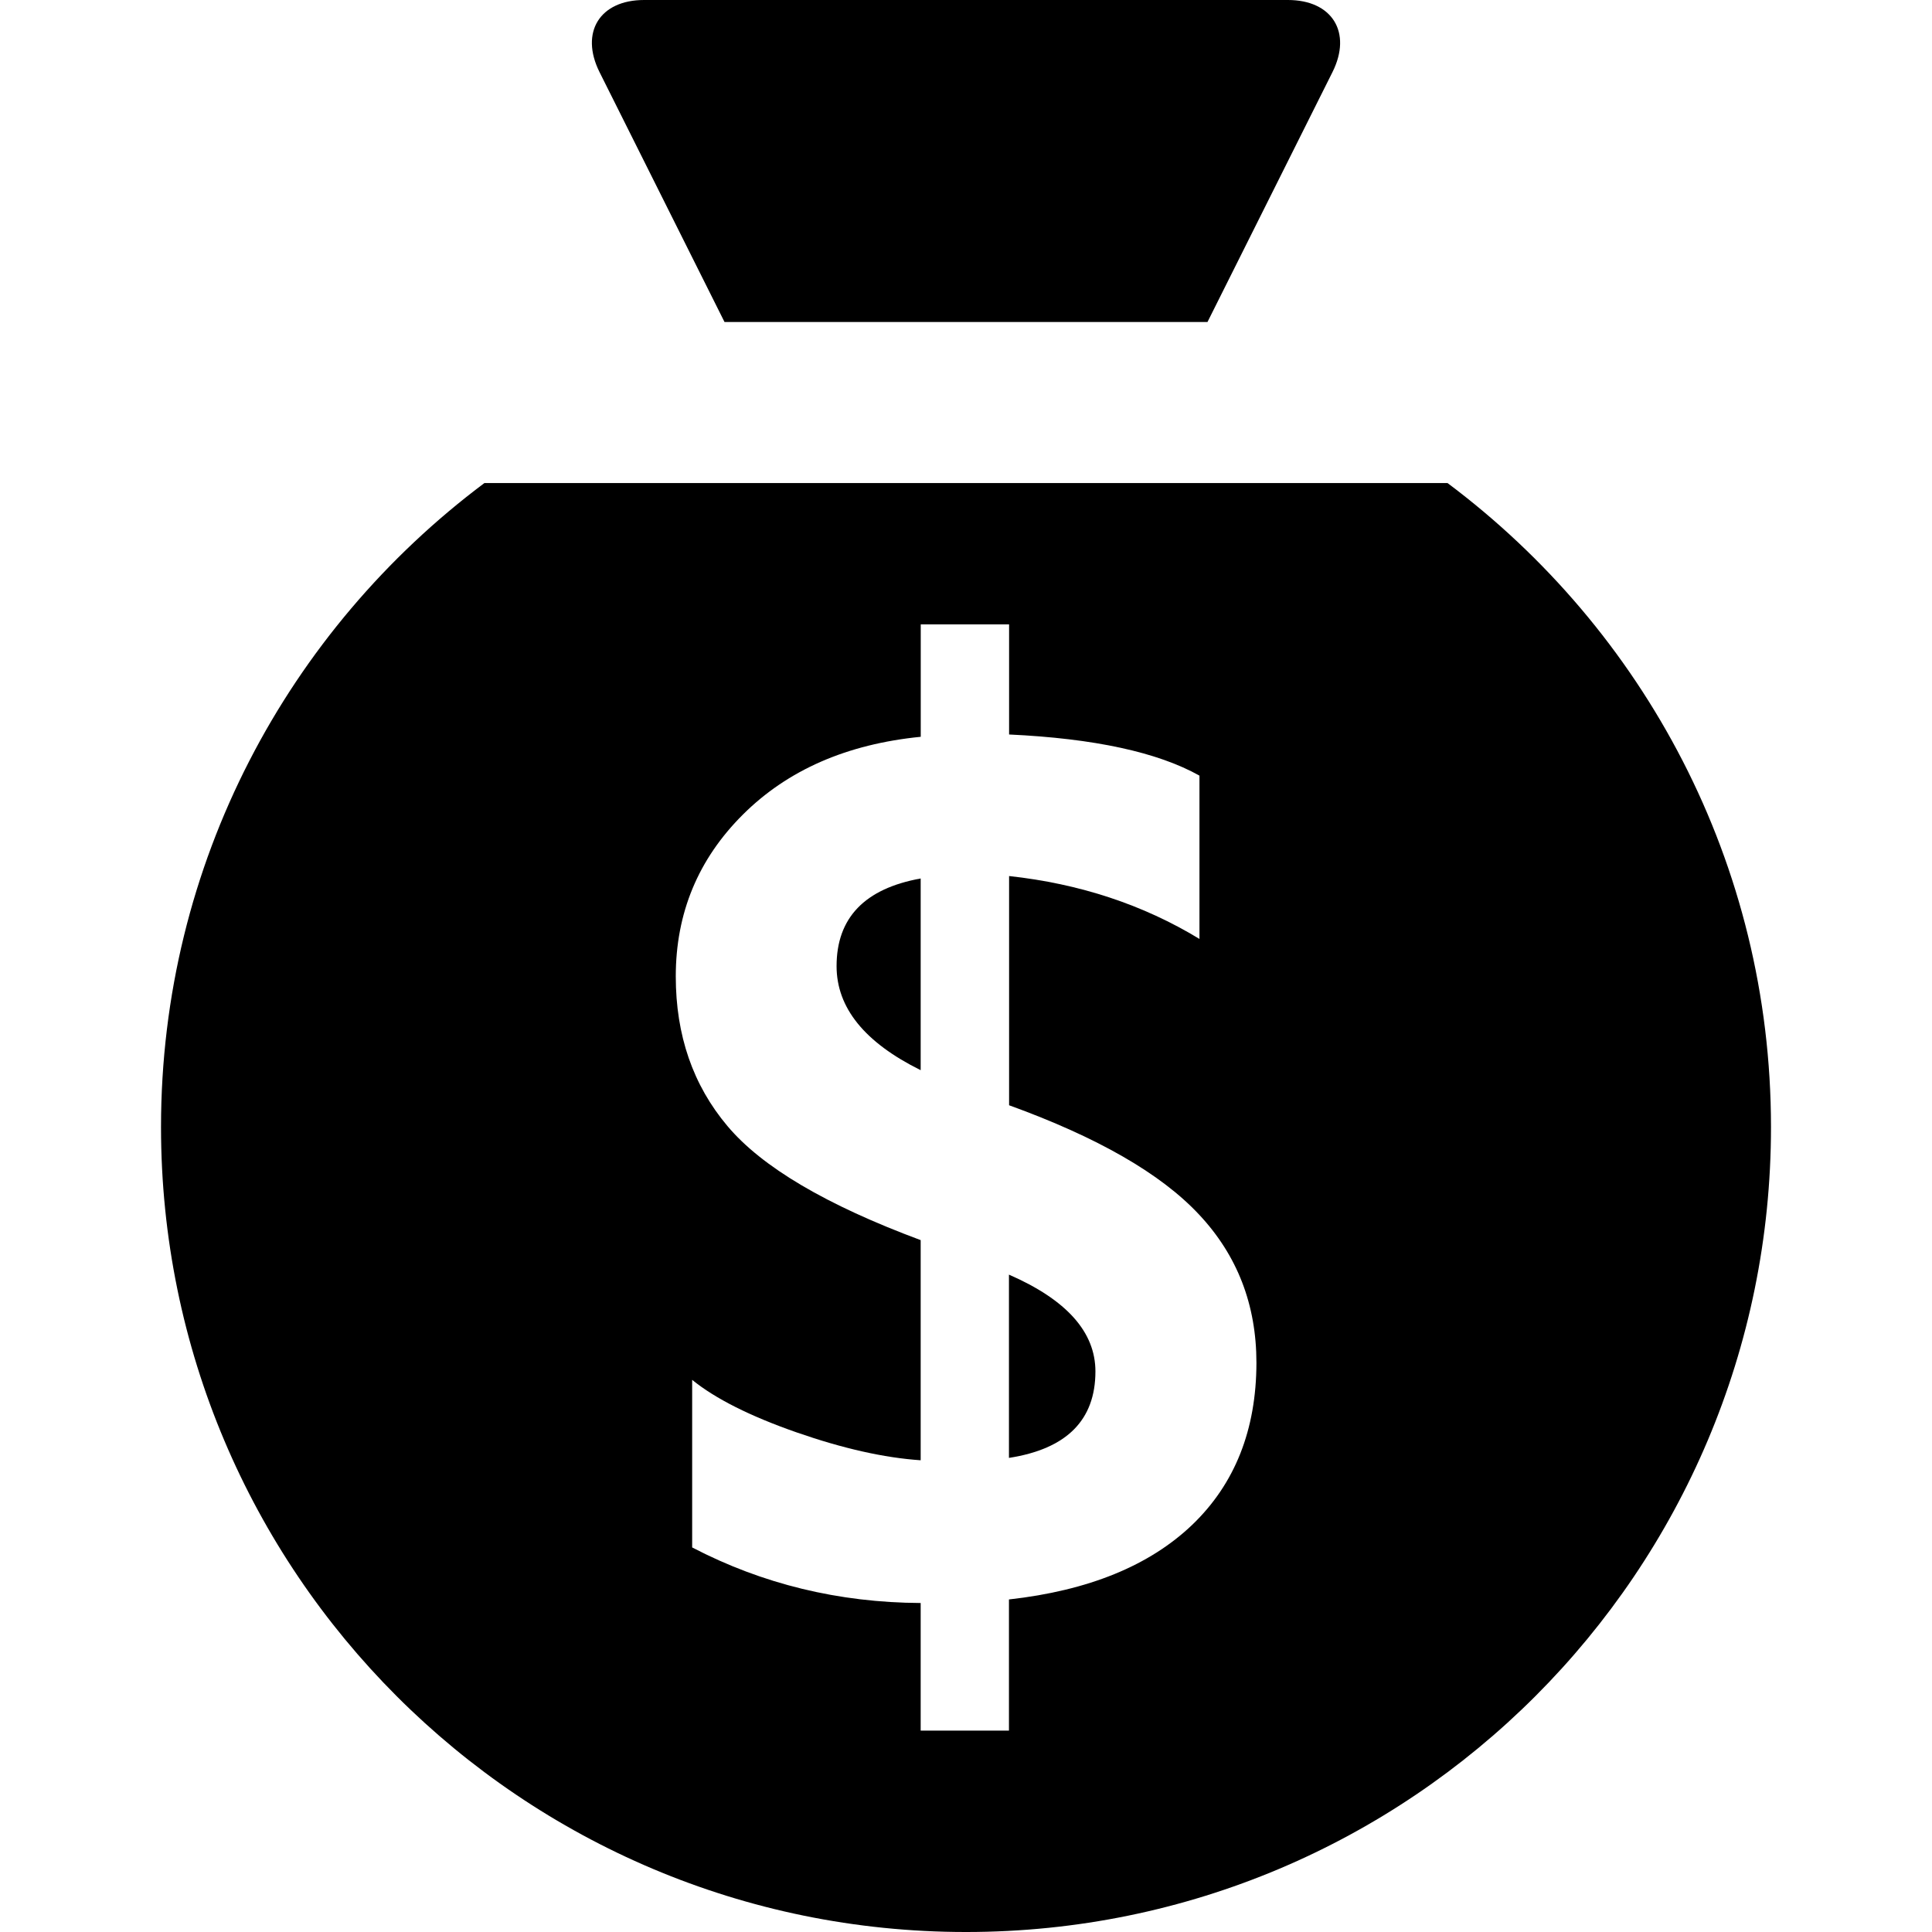 <?xml version="1.0" encoding="iso-8859-1"?>
<!-- Uploaded to: SVG Repo, www.svgrepo.com, Generator: SVG Repo Mixer Tools -->
<!DOCTYPE svg PUBLIC "-//W3C//DTD SVG 1.1//EN" "http://www.w3.org/Graphics/SVG/1.1/DTD/svg11.dtd">
<svg fill="#000000" version="1.1" id="Capa_1" xmlns="http://www.w3.org/2000/svg" xmlns:xlink="http://www.w3.org/1999/xlink" 
	 width="800px" height="800px" viewBox="0 0 27.706 27.706"
	 xml:space="preserve">
<g>
	<g>
		<path d="M10.39,4.618h6.926l1.793-3.585C19.392,0.465,19.105,0,18.47,0H9.236C8.601,0,8.314,0.464,8.597,1.033L10.39,4.618z"/>
		<path d="M11.997,13.855c0,0.597,0.402,1.094,1.206,1.492v-2.749C12.399,12.743,11.997,13.163,11.997,13.855z"/>
		<path d="M14.469,18.279v2.628c0.826-0.128,1.24-0.541,1.24-1.24C15.709,19.102,15.295,18.639,14.469,18.279z"/>
		<path d="M20.758,6.927H6.947c-2.812,2.105-4.638,5.453-4.638,9.235c0,6.376,5.166,11.544,11.544,11.544
			s11.544-5.167,11.544-11.544C25.397,12.379,23.571,9.032,20.758,6.927z M17.098,21.866c-0.614,0.587-1.49,0.944-2.629,1.071v1.881
			h-1.266v-1.83c-1.174-0.006-2.268-0.271-3.277-0.797v-2.403c0.334,0.271,0.835,0.522,1.5,0.754
			c0.664,0.231,1.256,0.364,1.777,0.399v-3.157c-1.353-0.503-2.277-1.048-2.771-1.636c-0.494-0.586-0.741-1.301-0.741-2.146
			c0-0.907,0.321-1.682,0.963-2.321c0.642-0.639,1.491-1.01,2.55-1.115V8.954h1.267v1.579c1.221,0.057,2.13,0.254,2.73,0.59v2.342
			c-0.809-0.492-1.72-0.792-2.73-0.902v3.287c1.267,0.459,2.174,0.979,2.723,1.566c0.551,0.587,0.824,1.296,0.824,2.129
			C18.016,20.506,17.709,21.279,17.098,21.866z"/>
	</g>
</g>
</svg>